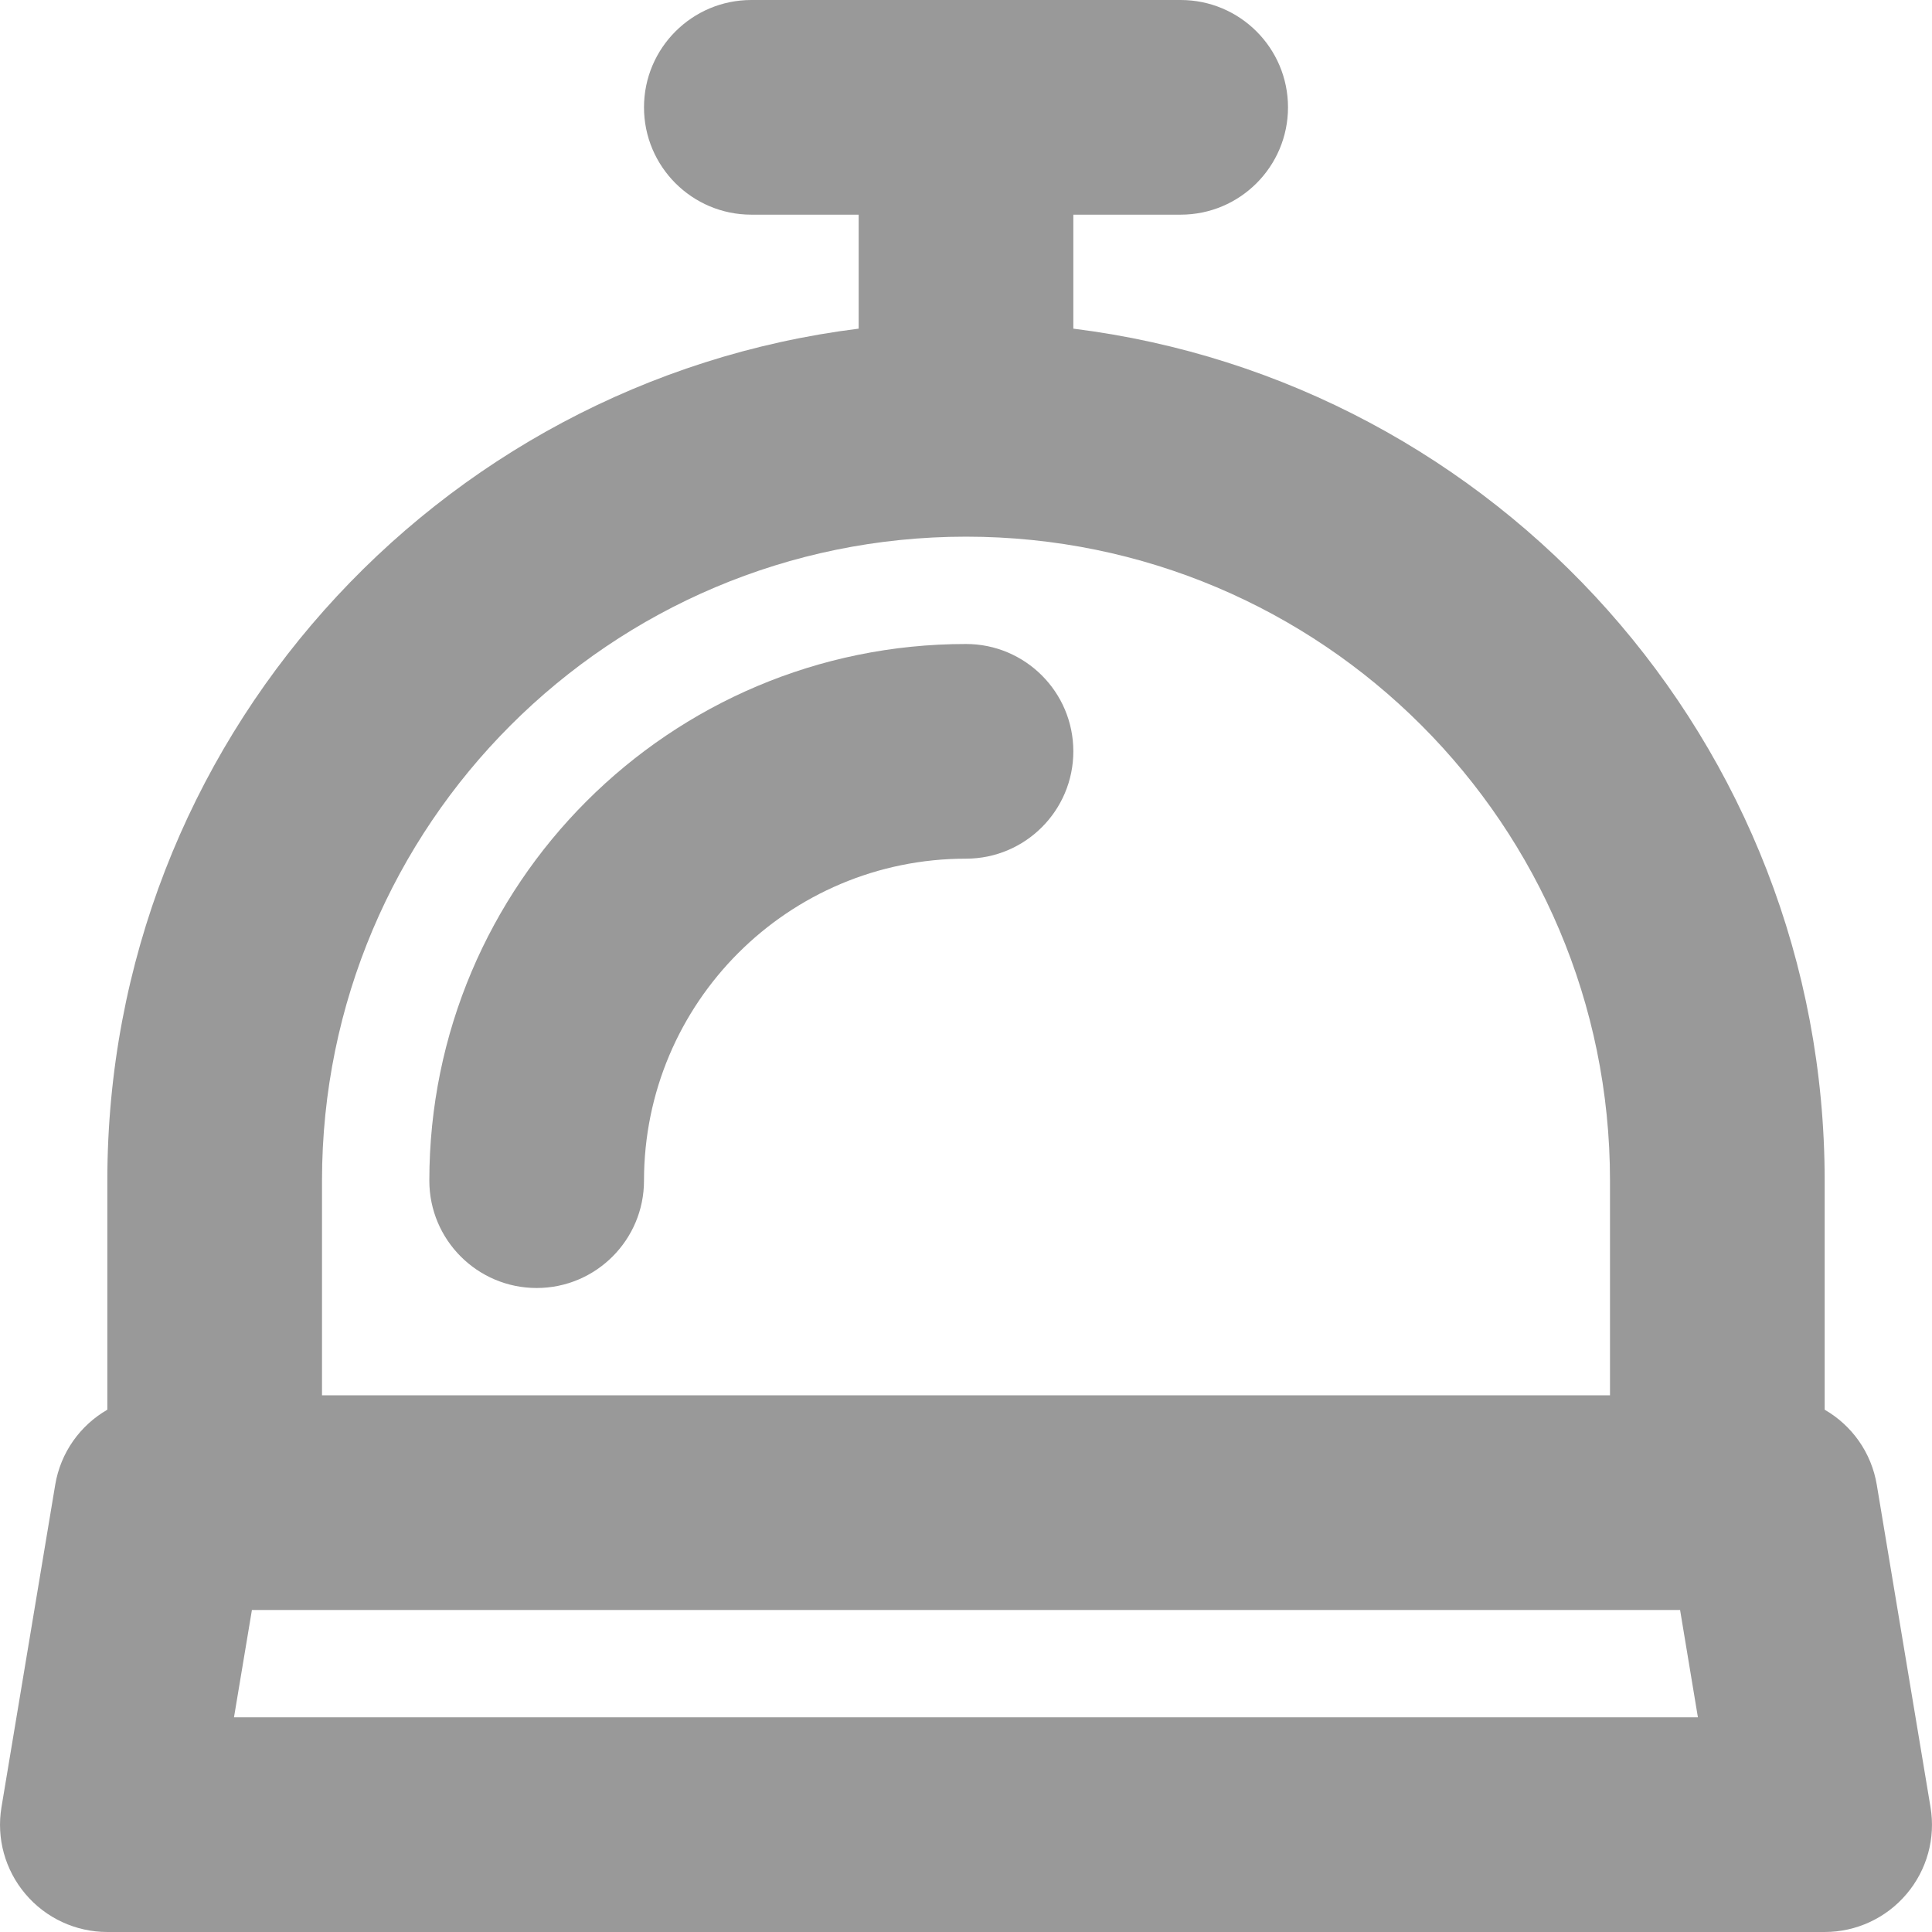 <svg width="18" height="18" viewBox="0 0 18 18" fill="none" xmlns="http://www.w3.org/2000/svg">
<path d="M6 11C6 9.343 7.343 8 9 8C9.552 8 10 7.552 10 7C10 6.448 9.552 6 9 6C6.239 6 4 8.239 4 11C4 11.552 4.448 12 5 12C5.552 12 6 11.552 6 11Z" fill="#999999"/>
<path fill-rule="evenodd" clip-rule="evenodd" d="M6 1C6 0.448 6.448 0 7 0H11C11.552 0 12 0.448 12 1C12 1.552 11.552 2 11 2H10V3.062C13.946 3.554 17 6.92 17 11V13.134C17.252 13.279 17.436 13.532 17.486 13.836L17.986 16.836C18.035 17.126 17.953 17.422 17.763 17.646C17.573 17.871 17.294 18 17 18H1C0.706 18 0.427 17.871 0.237 17.646C0.047 17.422 -0.035 17.126 0.014 16.836L0.514 13.836C0.564 13.532 0.748 13.279 1 13.134V11C1 6.92 4.054 3.554 8 3.062V2H7C6.448 2 6 1.552 6 1ZM9 5C5.686 5 3 7.686 3 11V13H15V11C15 7.686 12.314 5 9 5ZM2.347 15L2.18 16H15.819L15.653 15H2.347Z" fill="#999999"/>
</svg>